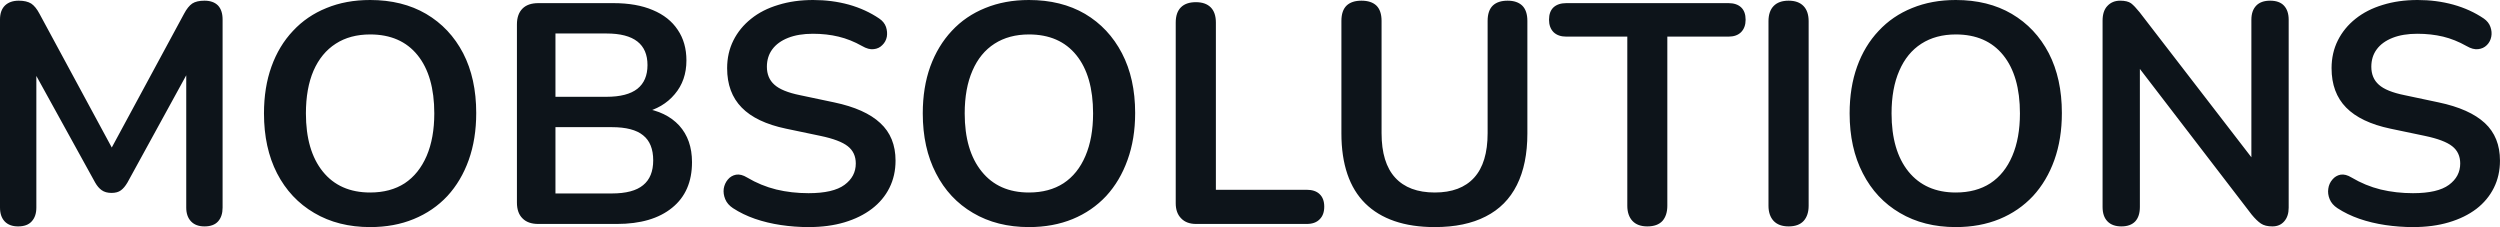 <svg fill="#0d141a" viewBox="0 0 183.632 16.675" height="100%" width="100%" xmlns="http://www.w3.org/2000/svg"><path preserveAspectRatio="none" d="M1.33 16.63L1.33 16.63Q0.69 16.63 0.34 16.26Q0 15.89 0 15.25L0 15.25L0 1.43Q0 0.76 0.37 0.40Q0.74 0.05 1.38 0.05L1.38 0.05Q1.95 0.05 2.29 0.26Q2.62 0.48 2.90 1.01L2.90 1.01L8.58 11.52L7.84 11.52L13.52 1.01Q13.80 0.48 14.12 0.26Q14.44 0.05 15.02 0.05L15.02 0.05Q15.66 0.05 16.01 0.40Q16.35 0.76 16.35 1.43L16.35 1.43L16.35 15.25Q16.35 15.89 16.02 16.26Q15.69 16.63 15.02 16.63L15.02 16.63Q14.38 16.63 14.03 16.26Q13.68 15.89 13.68 15.25L13.68 15.25L13.68 4.60L14.19 4.60L9.36 13.41Q9.13 13.80 8.88 13.98Q8.63 14.17 8.19 14.17L8.19 14.17Q7.75 14.17 7.47 13.97Q7.20 13.78 6.99 13.41L6.99 13.41L2.12 4.58L2.67 4.58L2.67 15.25Q2.67 15.89 2.33 16.26Q2.00 16.63 1.33 16.63ZM27.19 16.68L27.19 16.68Q24.84 16.68 23.08 15.64Q21.32 14.61 20.35 12.73Q19.39 10.86 19.39 8.33L19.39 8.33Q19.39 6.42 19.94 4.89Q20.49 3.36 21.52 2.27Q22.54 1.17 23.98 0.59Q25.41 0 27.19 0L27.19 0Q29.55 0 31.30 1.02Q33.05 2.05 34.02 3.91Q34.98 5.77 34.98 8.30L34.98 8.30Q34.98 10.21 34.43 11.75Q33.88 13.29 32.86 14.40Q31.83 15.50 30.39 16.09Q28.96 16.68 27.19 16.68ZM27.19 14.14L27.19 14.14Q28.68 14.14 29.73 13.46Q30.77 12.77 31.34 11.45Q31.90 10.14 31.90 8.33L31.90 8.33Q31.90 5.57 30.67 4.05Q29.44 2.53 27.19 2.53L27.19 2.53Q25.71 2.53 24.66 3.21Q23.60 3.89 23.03 5.19Q22.47 6.49 22.47 8.33L22.47 8.33Q22.47 11.06 23.71 12.60Q24.95 14.14 27.19 14.14ZM45.31 16.45L39.54 16.45Q38.78 16.45 38.38 16.04Q37.97 15.64 37.97 14.88L37.97 14.88L37.97 1.79Q37.97 1.04 38.38 0.63Q38.78 0.23 39.54 0.23L39.54 0.23L45.06 0.23Q46.76 0.23 47.95 0.74Q49.15 1.24 49.78 2.19Q50.42 3.13 50.42 4.44L50.42 4.44Q50.42 5.91 49.56 6.92Q48.71 7.94 47.24 8.28L47.24 8.28L47.24 7.94Q48.94 8.19 49.89 9.22Q50.83 10.26 50.83 11.91L50.83 11.91Q50.83 14.08 49.37 15.26Q47.91 16.45 45.31 16.45L45.31 16.45ZM40.80 9.34L40.80 14.21L44.94 14.21Q46.51 14.21 47.24 13.60Q47.98 13.00 47.98 11.78L47.98 11.78Q47.98 10.53 47.24 9.94Q46.51 9.34 44.94 9.34L44.94 9.34L40.80 9.34ZM40.80 2.46L40.80 7.11L44.55 7.11Q46.07 7.11 46.82 6.52Q47.56 5.93 47.56 4.78L47.56 4.78Q47.56 3.63 46.82 3.05Q46.07 2.46 44.55 2.46L44.55 2.46L40.80 2.46ZM59.39 16.68L59.39 16.68Q58.37 16.68 57.36 16.53Q56.35 16.38 55.45 16.07Q54.56 15.76 53.84 15.29L53.84 15.29Q53.43 15.02 53.27 14.63Q53.11 14.24 53.16 13.86Q53.22 13.48 53.46 13.19Q53.70 12.90 54.07 12.83Q54.44 12.77 54.88 13.04L54.88 13.04Q55.89 13.64 57.02 13.92Q58.14 14.19 59.39 14.19L59.39 14.19Q61.20 14.19 62.03 13.58Q62.86 12.97 62.86 12.01L62.86 12.01Q62.86 11.20 62.27 10.74Q61.69 10.28 60.26 9.98L60.26 9.98L57.73 9.45Q55.54 8.99 54.48 7.90Q53.41 6.81 53.41 5.01L53.41 5.01Q53.41 3.89 53.87 2.97Q54.33 2.05 55.17 1.38Q56.00 0.71 57.17 0.36Q58.33 0 59.73 0L59.73 0Q61.11 0 62.35 0.34Q63.59 0.69 64.58 1.36L64.58 1.36Q64.95 1.61 65.08 1.98Q65.20 2.35 65.14 2.70Q65.07 3.06 64.81 3.31Q64.56 3.57 64.18 3.61Q63.80 3.66 63.32 3.38L63.32 3.38Q62.47 2.90 61.59 2.69Q60.72 2.48 59.71 2.48L59.71 2.48Q58.65 2.48 57.89 2.78Q57.13 3.08 56.73 3.62Q56.33 4.16 56.33 4.90L56.33 4.90Q56.33 5.73 56.88 6.22Q57.43 6.72 58.76 6.99L58.76 6.99L61.27 7.52Q63.55 8.00 64.66 9.04Q65.78 10.07 65.78 11.80L65.78 11.80Q65.78 12.90 65.33 13.80Q64.88 14.70 64.04 15.34Q63.20 15.98 62.03 16.33Q60.86 16.68 59.39 16.68ZM75.58 16.68L75.58 16.68Q73.23 16.68 71.47 15.64Q69.71 14.61 68.75 12.73Q67.78 10.86 67.78 8.33L67.78 8.33Q67.78 6.42 68.33 4.89Q68.89 3.36 69.91 2.27Q70.93 1.17 72.37 0.59Q73.81 0 75.58 0L75.58 0Q77.95 0 79.70 1.02Q81.44 2.05 82.41 3.91Q83.38 5.77 83.38 8.30L83.38 8.30Q83.38 10.21 82.82 11.75Q82.27 13.29 81.25 14.40Q80.22 15.50 78.79 16.09Q77.35 16.68 75.58 16.68ZM75.58 14.14L75.58 14.14Q77.07 14.14 78.12 13.46Q79.17 12.77 79.73 11.45Q80.29 10.14 80.29 8.33L80.29 8.33Q80.29 5.57 79.06 4.05Q77.83 2.53 75.58 2.53L75.58 2.53Q74.11 2.53 73.05 3.21Q71.99 3.89 71.43 5.19Q70.86 6.49 70.86 8.33L70.86 8.33Q70.86 11.06 72.11 12.60Q73.35 14.14 75.58 14.14ZM95.98 16.45L87.86 16.45Q87.15 16.45 86.76 16.04Q86.36 15.64 86.36 14.93L86.36 14.93L86.36 1.66Q86.36 0.92 86.74 0.54Q87.12 0.16 87.84 0.16L87.84 0.16Q88.55 0.16 88.93 0.54Q89.31 0.92 89.31 1.66L89.31 1.66L89.31 13.94L95.98 13.94Q96.60 13.94 96.93 14.26Q97.27 14.58 97.27 15.18L97.27 15.18Q97.27 15.78 96.93 16.11Q96.60 16.45 95.98 16.45L95.98 16.45ZM105.39 16.68L105.39 16.68Q103.71 16.68 102.43 16.24Q101.15 15.80 100.28 14.94Q99.41 14.08 98.97 12.79Q98.53 11.50 98.53 9.80L98.53 9.80L98.53 1.54Q98.53 0.78 98.91 0.41Q99.29 0.05 100.00 0.05L100.00 0.05Q100.72 0.05 101.10 0.41Q101.48 0.78 101.48 1.54L101.48 1.54L101.48 9.78Q101.48 11.96 102.48 13.05Q103.48 14.14 105.39 14.14L105.39 14.14Q107.29 14.14 108.28 13.05Q109.27 11.96 109.27 9.78L109.27 9.78L109.27 1.54Q109.27 0.78 109.65 0.41Q110.03 0.05 110.74 0.05L110.74 0.05Q111.43 0.05 111.81 0.41Q112.19 0.78 112.19 1.54L112.19 1.54L112.19 9.80Q112.19 12.05 111.42 13.59Q110.65 15.13 109.13 15.90Q107.62 16.68 105.39 16.68ZM121.00 16.63L121.00 16.63Q120.29 16.63 119.91 16.23Q119.53 15.82 119.53 15.11L119.53 15.11L119.53 2.69L115.05 2.69Q114.45 2.69 114.11 2.36Q113.78 2.02 113.78 1.45L113.78 1.45Q113.78 0.85 114.11 0.54Q114.45 0.23 115.05 0.23L115.05 0.23L126.96 0.23Q127.56 0.23 127.89 0.54Q128.22 0.85 128.22 1.45L128.22 1.45Q128.22 2.02 127.89 2.36Q127.56 2.69 126.96 2.69L126.96 2.69L122.47 2.69L122.47 15.11Q122.47 15.82 122.11 16.23Q121.74 16.63 121.00 16.63ZM131.38 16.63L131.38 16.63Q130.66 16.63 130.28 16.23Q129.90 15.82 129.90 15.11L129.90 15.11L129.90 1.56Q129.90 0.83 130.28 0.44Q130.66 0.05 131.38 0.05L131.38 0.05Q132.09 0.05 132.47 0.44Q132.85 0.83 132.85 1.56L132.85 1.56L132.85 15.11Q132.85 15.82 132.48 16.23Q132.11 16.63 131.38 16.63ZM143.66 16.68L143.66 16.68Q141.31 16.68 139.55 15.64Q137.79 14.61 136.83 12.73Q135.86 10.86 135.86 8.33L135.86 8.33Q135.86 6.42 136.41 4.89Q136.96 3.36 137.99 2.27Q139.01 1.17 140.45 0.59Q141.89 0 143.66 0L143.66 0Q146.03 0 147.77 1.02Q149.52 2.05 150.49 3.91Q151.45 5.77 151.45 8.30L151.45 8.30Q151.45 10.21 150.90 11.75Q150.35 13.29 149.33 14.40Q148.30 15.50 146.87 16.09Q145.43 16.68 143.66 16.68ZM143.66 14.14L143.66 14.14Q145.15 14.14 146.20 13.46Q147.25 12.77 147.81 11.45Q148.37 10.14 148.37 8.33L148.37 8.33Q148.37 5.57 147.14 4.05Q145.91 2.53 143.66 2.53L143.66 2.53Q142.19 2.53 141.13 3.21Q140.07 3.89 139.51 5.19Q138.94 6.49 138.94 8.33L138.94 8.33Q138.94 11.06 140.18 12.60Q141.43 14.14 143.66 14.14ZM155.82 16.63L155.82 16.63Q155.16 16.63 154.80 16.26Q154.44 15.89 154.44 15.20L154.44 15.20L154.44 1.52Q154.44 0.80 154.80 0.43Q155.16 0.05 155.73 0.05L155.73 0.05Q156.26 0.05 156.53 0.24Q156.79 0.44 157.16 0.90L157.16 0.90L165.97 12.33L165.37 12.33L165.37 1.45Q165.37 0.78 165.73 0.41Q166.08 0.05 166.75 0.05L166.75 0.05Q167.42 0.05 167.76 0.41Q168.11 0.78 168.11 1.45L168.11 1.45L168.11 15.25Q168.11 15.89 167.78 16.26Q167.46 16.63 166.91 16.63L166.91 16.63Q166.38 16.63 166.07 16.42Q165.76 16.21 165.39 15.76L165.39 15.76L156.61 4.32L157.18 4.32L157.18 15.20Q157.18 15.89 156.84 16.26Q156.49 16.63 155.82 16.63ZM177.24 16.68L177.24 16.68Q176.23 16.68 175.21 16.53Q174.20 16.38 173.30 16.07Q172.41 15.76 171.69 15.29L171.69 15.29Q171.28 15.02 171.12 14.63Q170.96 14.24 171.02 13.86Q171.07 13.48 171.32 13.19Q171.56 12.90 171.92 12.83Q172.29 12.77 172.73 13.04L172.73 13.04Q173.74 13.64 174.87 13.92Q176.00 14.19 177.24 14.19L177.24 14.19Q179.05 14.19 179.88 13.58Q180.71 12.97 180.71 12.01L180.71 12.01Q180.71 11.20 180.12 10.74Q179.54 10.28 178.11 9.98L178.11 9.98L175.58 9.45Q173.40 8.99 172.33 7.90Q171.26 6.81 171.26 5.01L171.26 5.01Q171.26 3.89 171.72 2.97Q172.18 2.05 173.02 1.38Q173.86 0.71 175.02 0.36Q176.18 0 177.58 0L177.58 0Q178.96 0 180.20 0.34Q181.45 0.69 182.44 1.36L182.44 1.36Q182.80 1.61 182.93 1.98Q183.06 2.35 182.99 2.70Q182.92 3.06 182.67 3.31Q182.41 3.57 182.03 3.61Q181.65 3.66 181.17 3.38L181.17 3.38Q180.32 2.90 179.45 2.69Q178.57 2.48 177.56 2.48L177.56 2.48Q176.50 2.48 175.74 2.78Q174.98 3.08 174.58 3.62Q174.18 4.16 174.18 4.90L174.18 4.90Q174.18 5.73 174.73 6.22Q175.28 6.72 176.62 6.99L176.62 6.99L179.12 7.52Q181.40 8.00 182.52 9.04Q183.63 10.07 183.63 11.80L183.63 11.80Q183.63 12.90 183.18 13.80Q182.73 14.70 181.90 15.34Q181.06 15.98 179.88 16.33Q178.71 16.68 177.24 16.68Z"></path></svg>